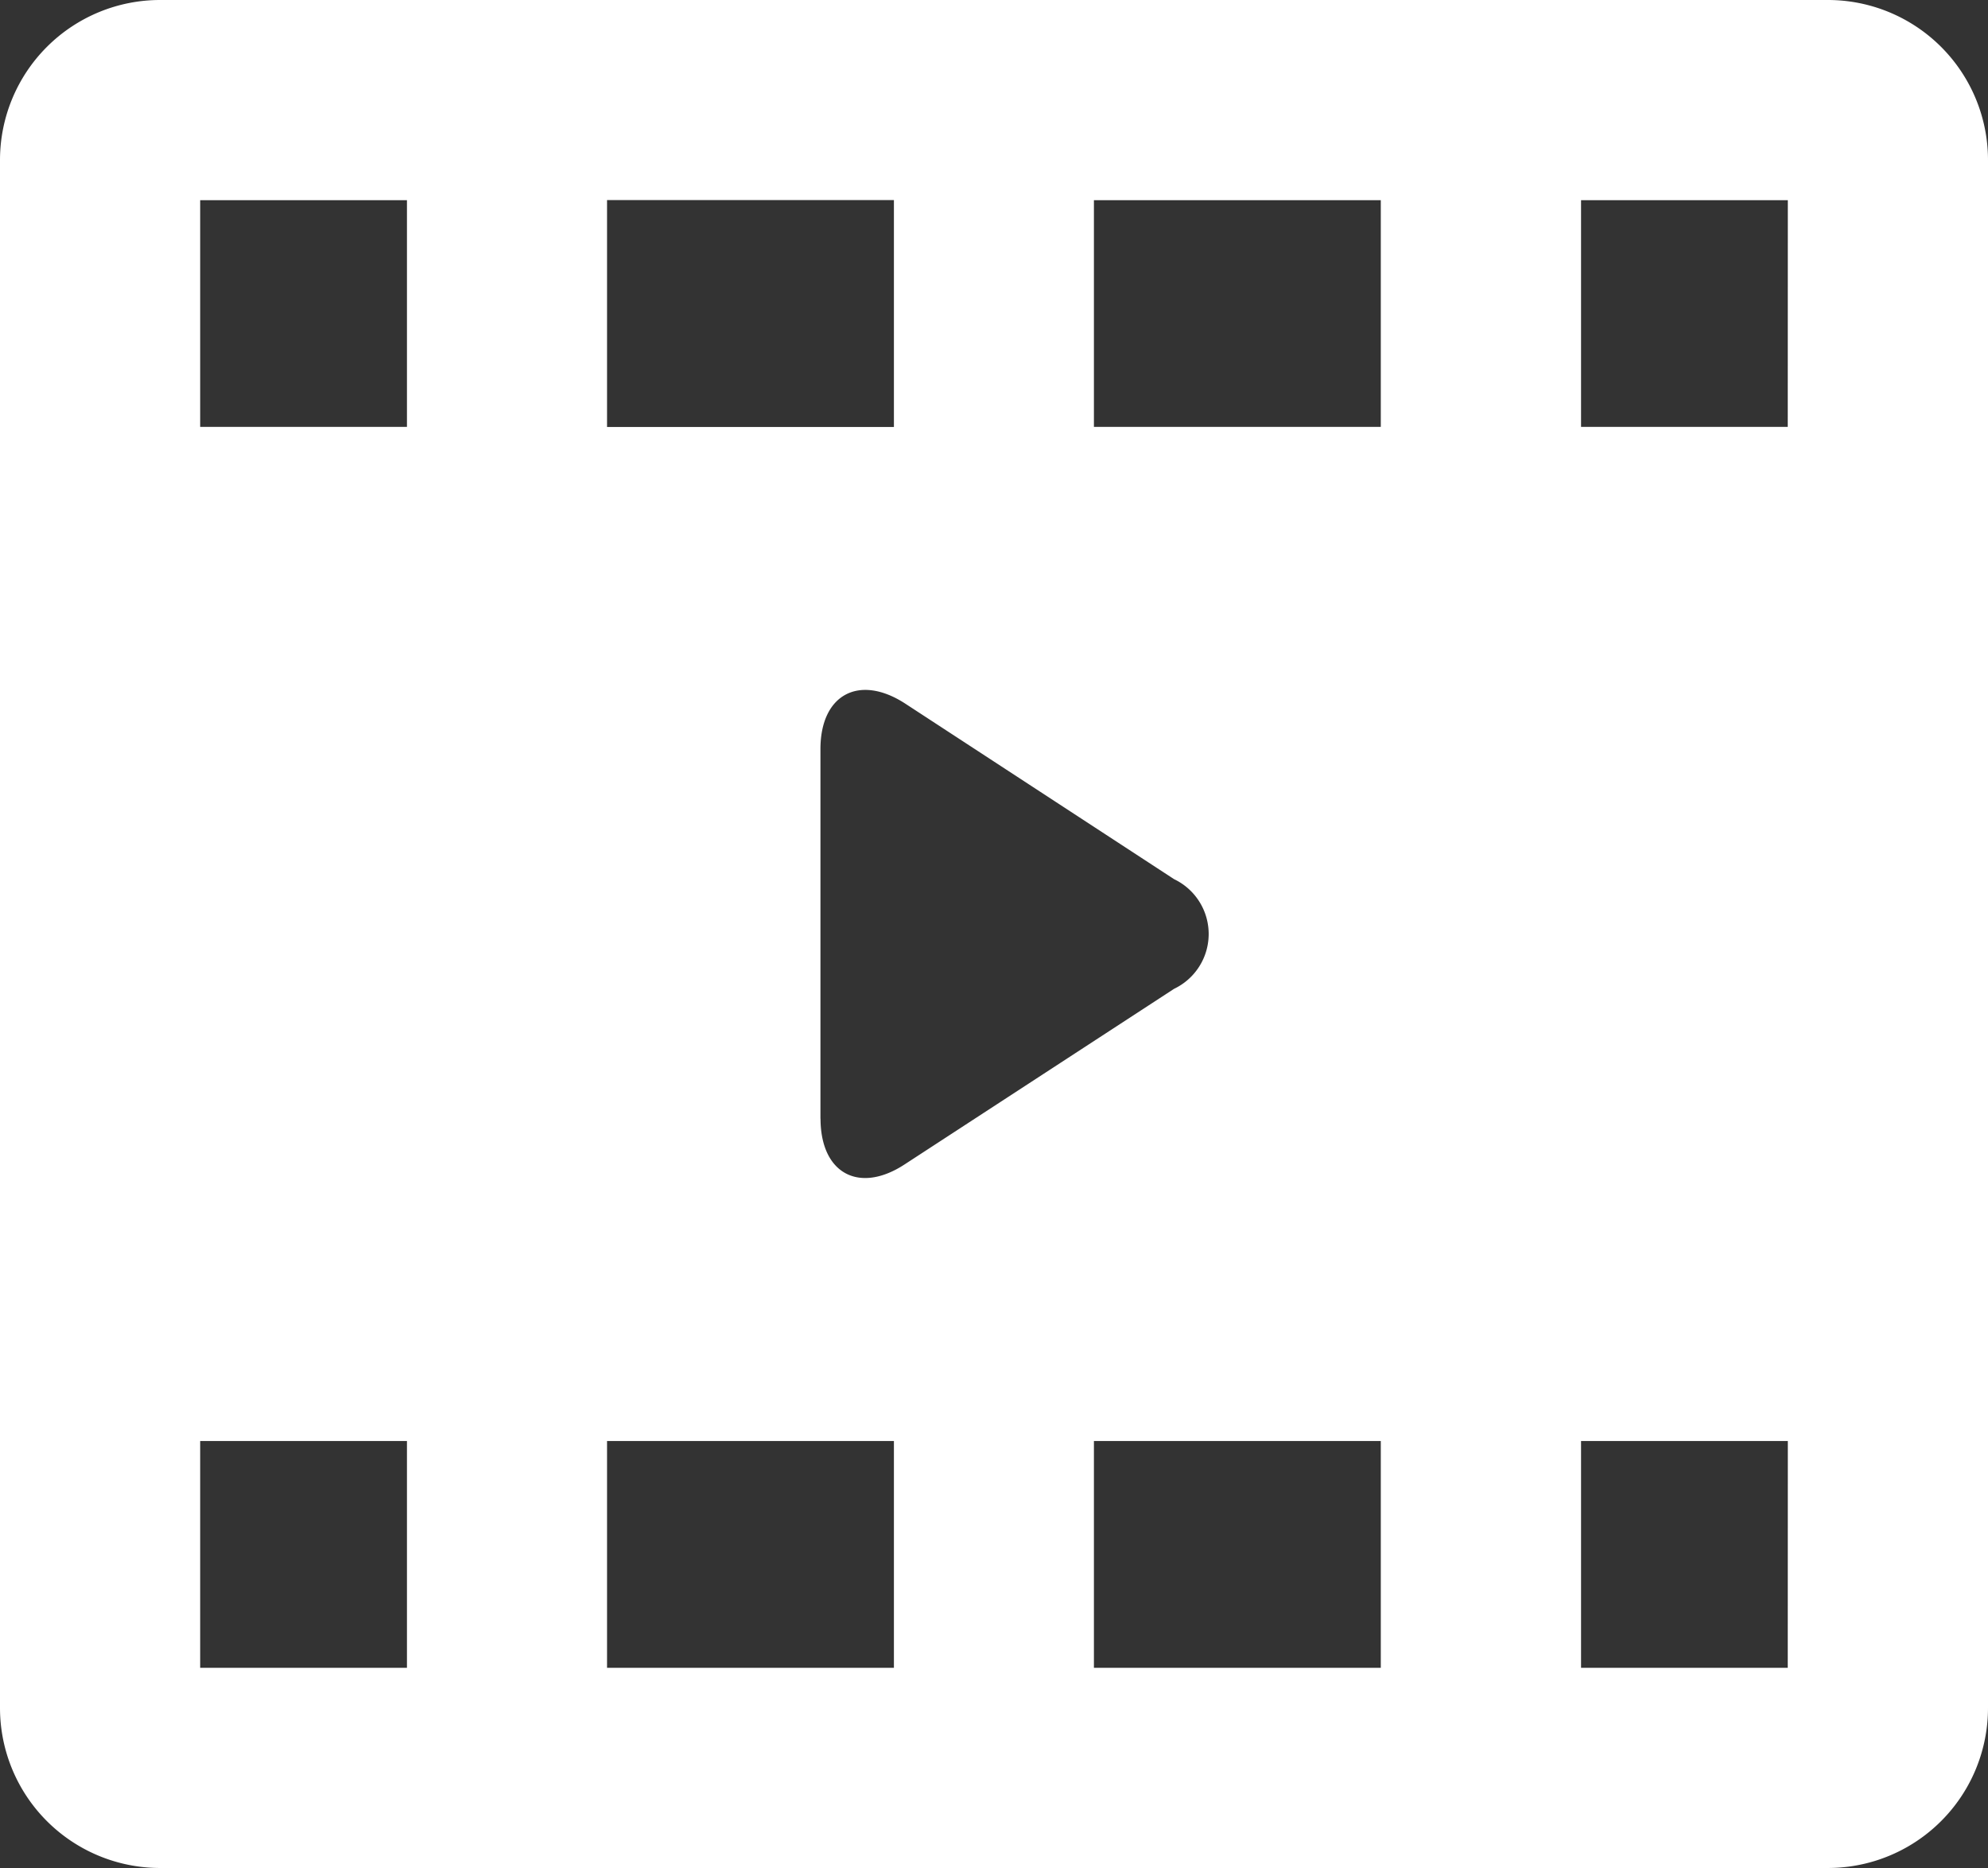 <svg xmlns="http://www.w3.org/2000/svg" width="24.352" height="22.881" viewBox="0 0 24.352 22.881">
  <rect x="0" y="0" width="24.352" height="22.881" fill="#333333" stroke="none"/>
  <path id="video-player" d="M24.352,10.961A1.961,1.961,0,0,0,22.391,9H1.961A1.961,1.961,0,0,0,0,10.961V29.92a1.961,1.961,0,0,0,1.961,1.961H22.391a1.961,1.961,0,0,0,1.961-1.961Zm-16.916.49H10.95V14.23H7.436ZM4.985,29.429H2.452V26.651H4.985Zm0-15.2H2.452V11.452H4.985Zm5.965,15.2H7.436V26.651H10.95Zm-.9-6.725V18.176c0-.674.48-.924,1.044-.554l3.288,2.147a.744.744,0,0,1,0,1.343l-3.295,2.147C10.529,23.628,10.051,23.379,10.051,22.7Zm6.864,6.725H13.4V26.651h3.514Zm0-15.2H13.4V11.452h3.514Zm4.985,15.2H19.367V26.651H21.9Zm0-15.2H19.367V11.452H21.9Z" transform="translate(0 -9)" fill="#fff"/>
</svg>